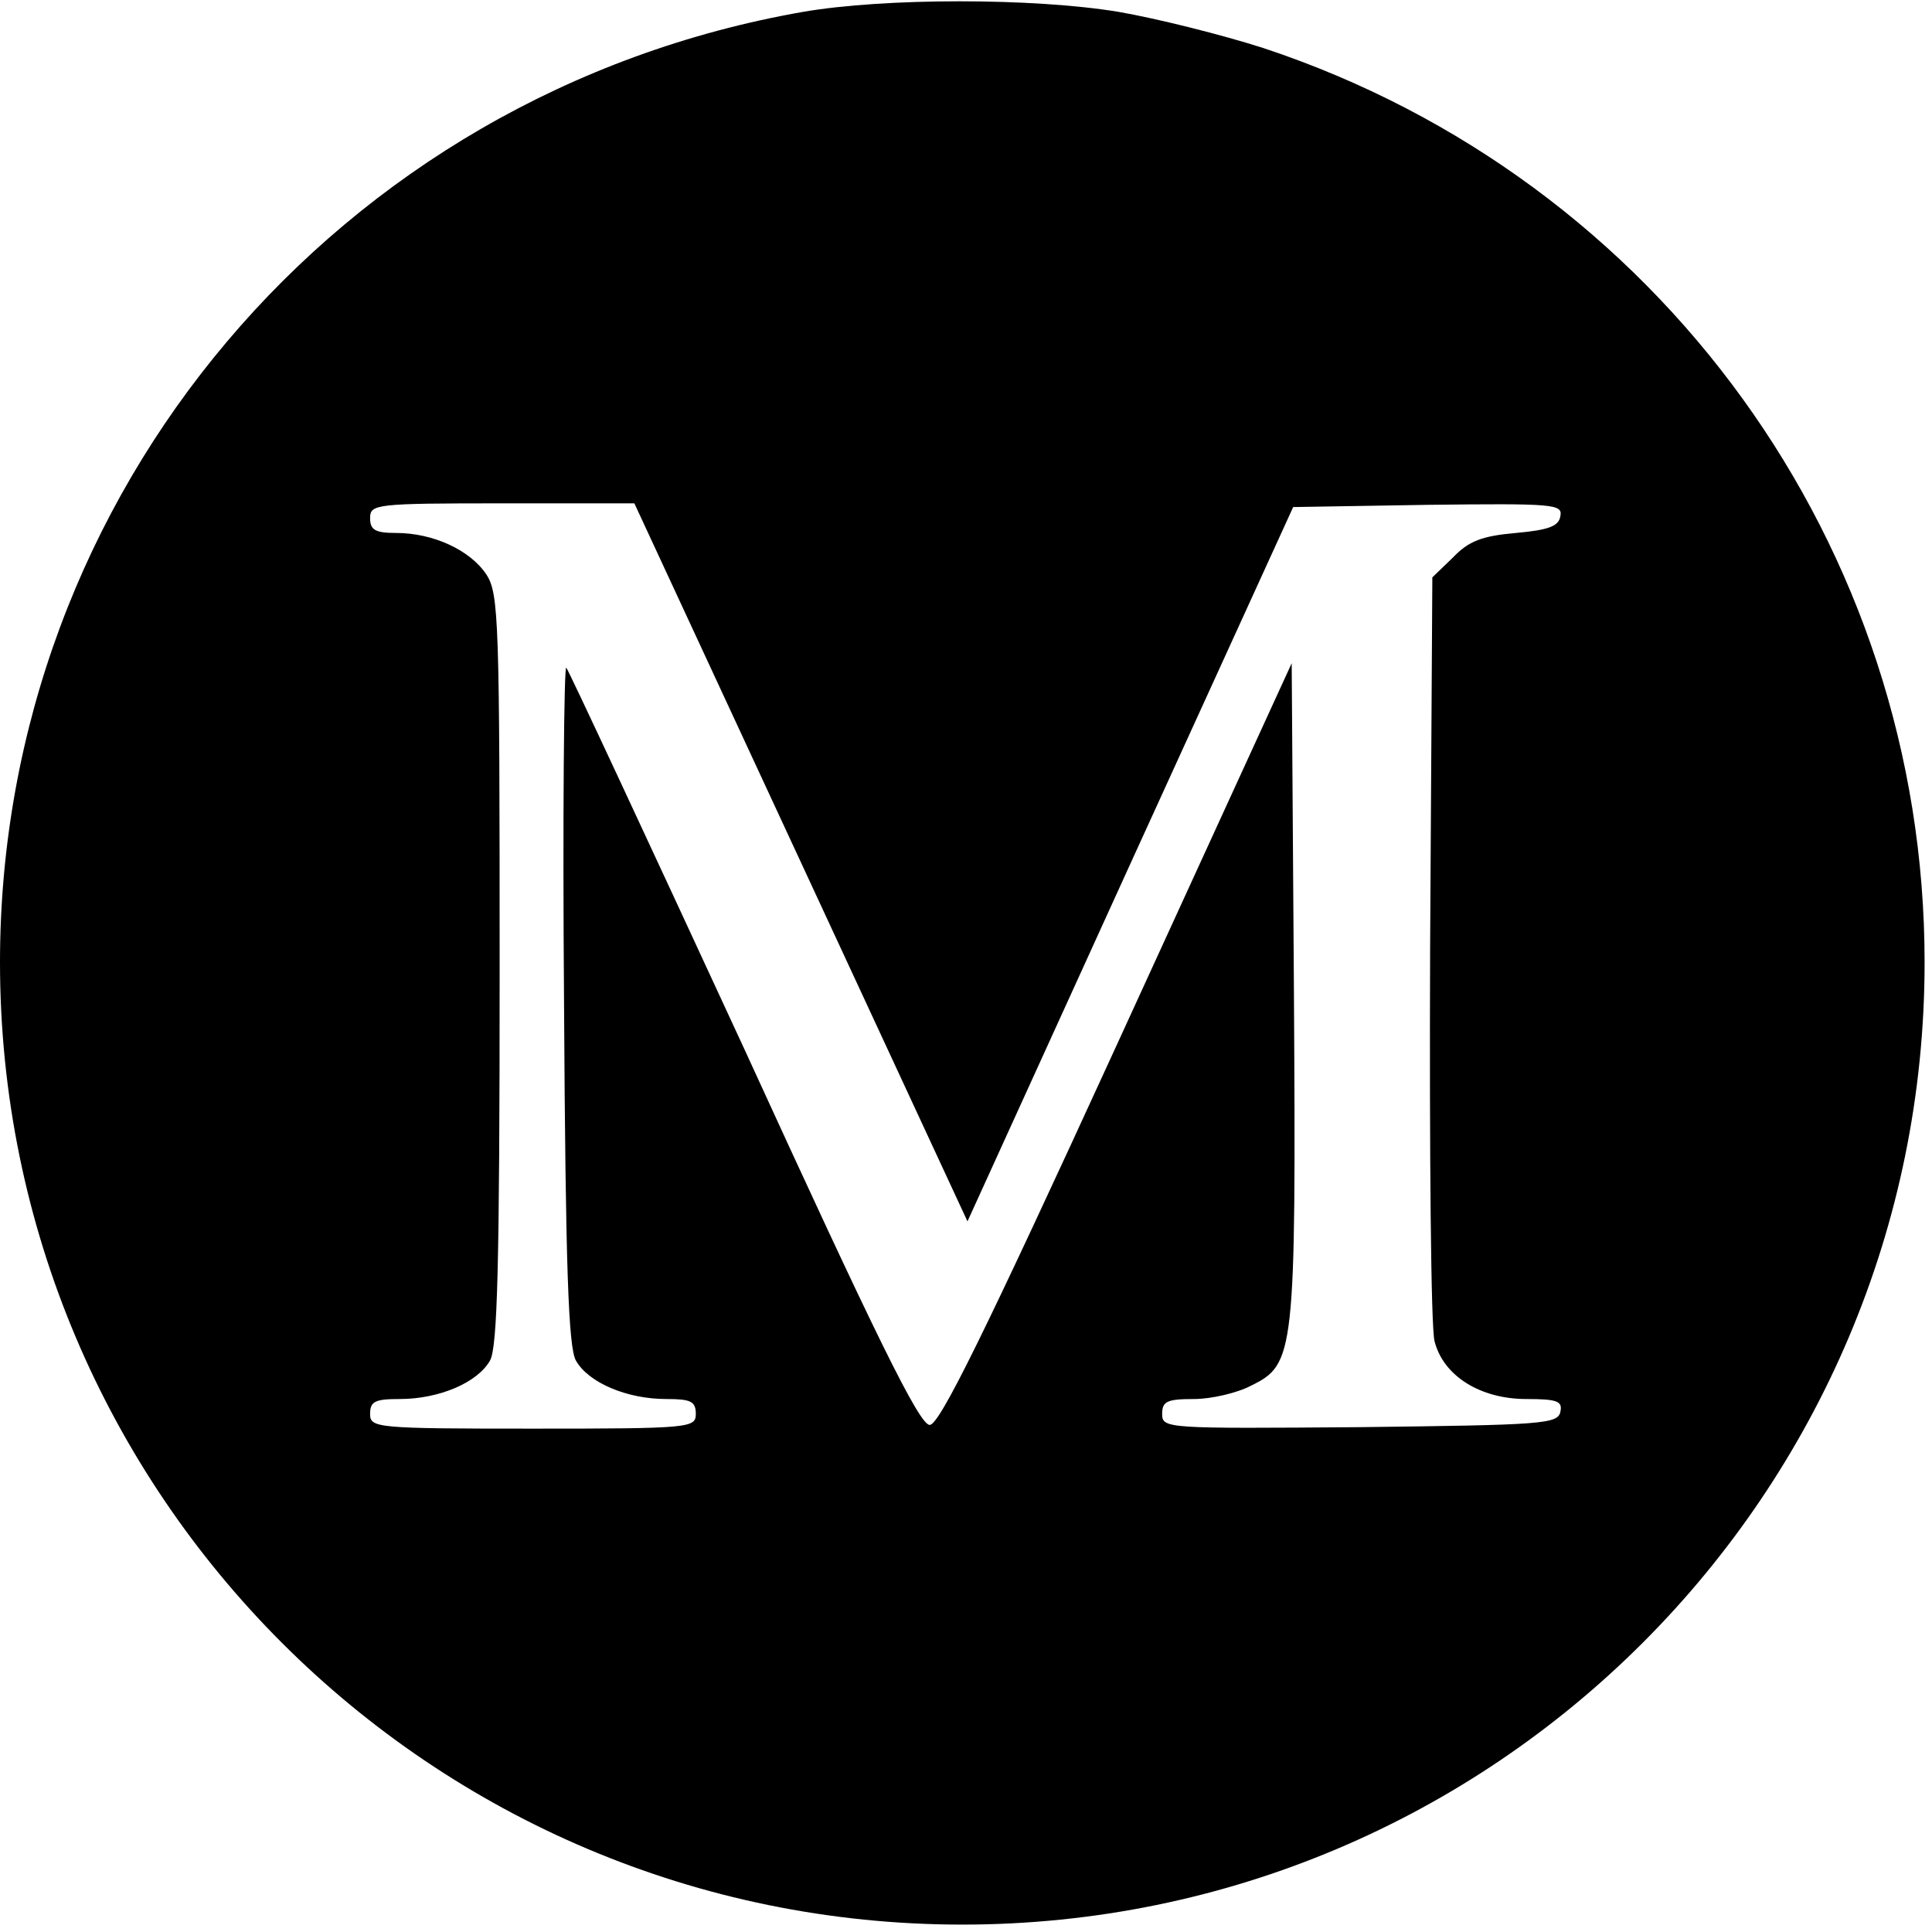 <?xml version="1.0" standalone="no"?>
<!DOCTYPE svg PUBLIC "-//W3C//DTD SVG 20010904//EN"
 "http://www.w3.org/TR/2001/REC-SVG-20010904/DTD/svg10.dtd">
<svg version="1.0" xmlns="http://www.w3.org/2000/svg"
 width="261pt" height="261pt" viewBox="0 0 261 261"
 preserveAspectRatio="xMidYMid meet">
<g transform="translate(0,261) scale(0.1,-0.1)"
fill="#000000" stroke="none">
<path d="M1085 2594 c-629 -110 -1085 -650 -1085 -1284 0 -718 582 -1300 1300
-1300 718 0 1300 582 1300 1300 0 562 -359 1058 -893 1235 -56 18 -144 40
-196 49 -115 19 -316 19 -426 0z m-3 -1149 l225 -485 220 483 220 482 182 3
c170 2 182 1 179 -15 -2 -14 -16 -19 -60 -23 -46 -4 -64 -11 -85 -33 l-28 -27
-3 -500 c-1 -275 1 -514 6 -532 12 -47 62 -78 124 -78 42 0 49 -3 46 -17 -3
-17 -25 -18 -271 -21 -262 -2 -267 -2 -267 18 0 17 7 20 43 20 23 0 58 8 77
18 59 29 61 41 58 535 l-3 441 -236 -515 c-181 -395 -240 -514 -253 -514 -14
0 -72 118 -251 509 -129 279 -237 511 -240 514 -3 4 -5 -200 -3 -453 2 -360 6
-465 16 -483 17 -30 69 -52 122 -52 33 0 40 -3 40 -20 0 -19 -7 -20 -220 -20
-213 0 -220 1 -220 20 0 17 7 20 40 20 53 0 105 22 122 52 10 18 13 126 13
528 0 473 -1 508 -18 534 -22 33 -72 56 -122 56 -28 0 -35 4 -35 20 0 19 7 20
179 20 l178 0 225 -485z"/>
</g>
</svg>
